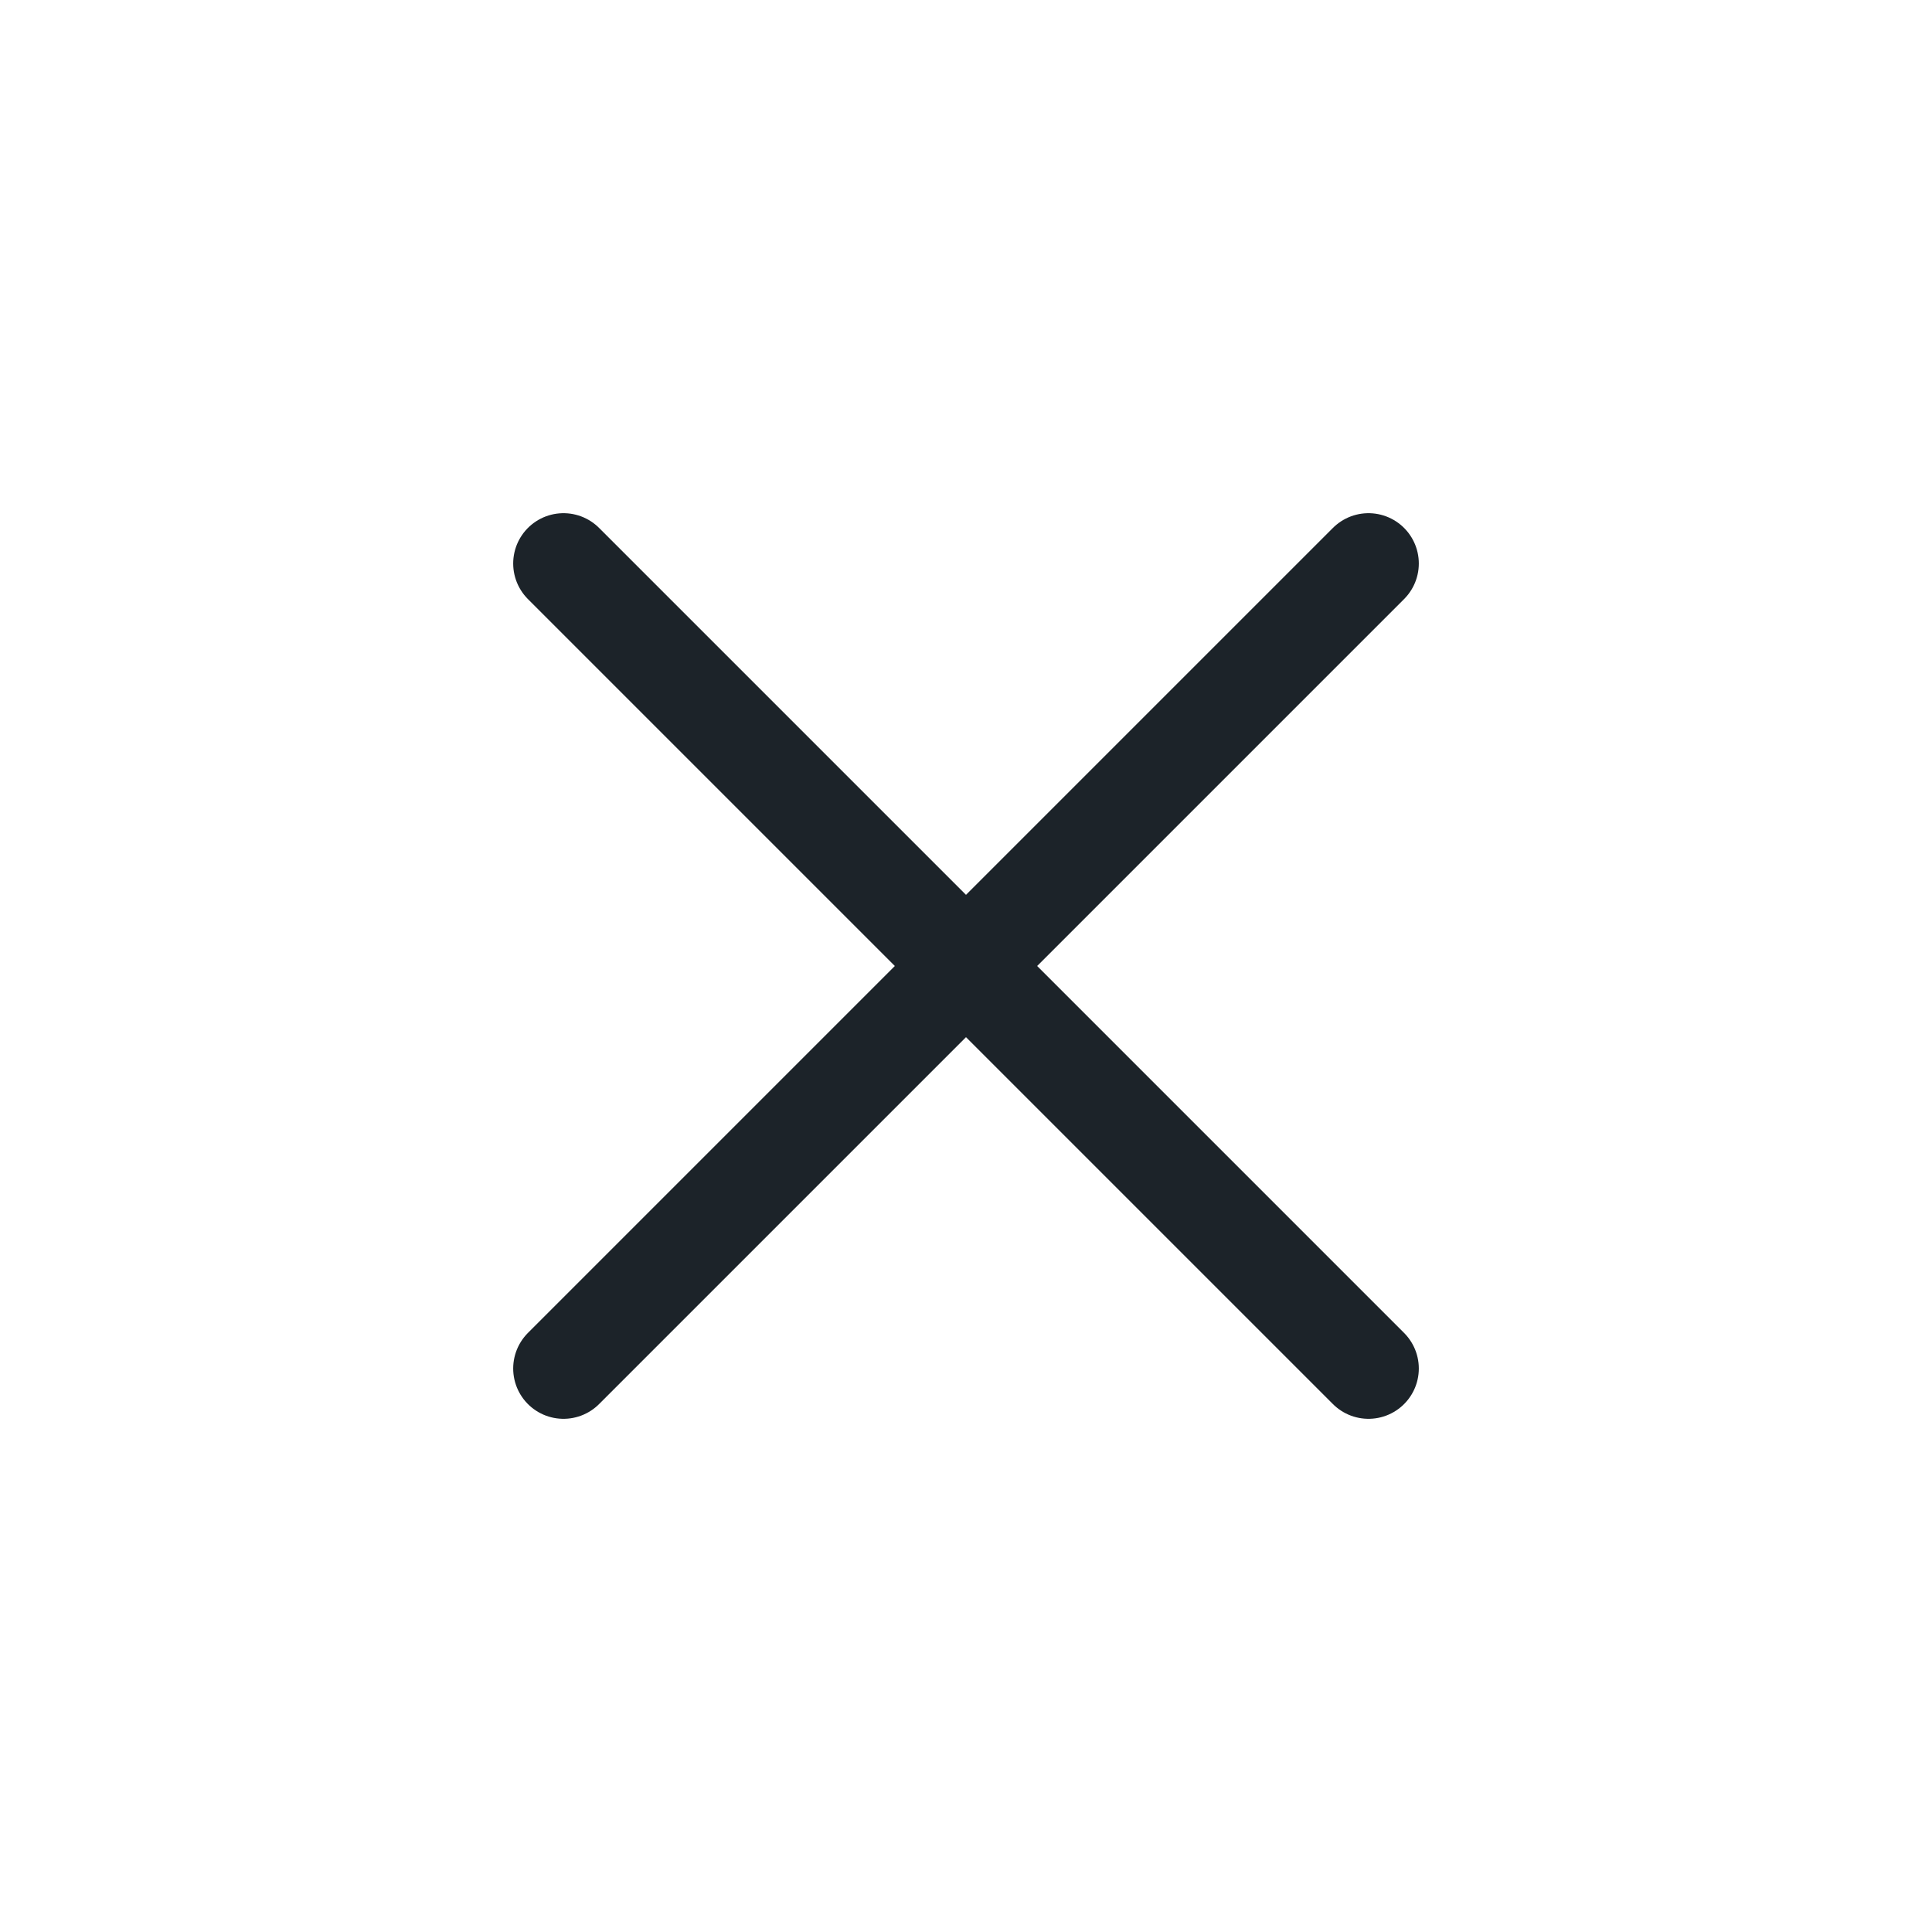 <svg width="24" height="24" viewBox="0 0 24 24" fill="none" xmlns="http://www.w3.org/2000/svg">
<g id="Navigation/exitclose">
<path id="Vector" d="M7 7L17 17M17 7L7 17" stroke="#1C2329" stroke-width="1.25" stroke-linecap="round"/>
</g>
</svg>
